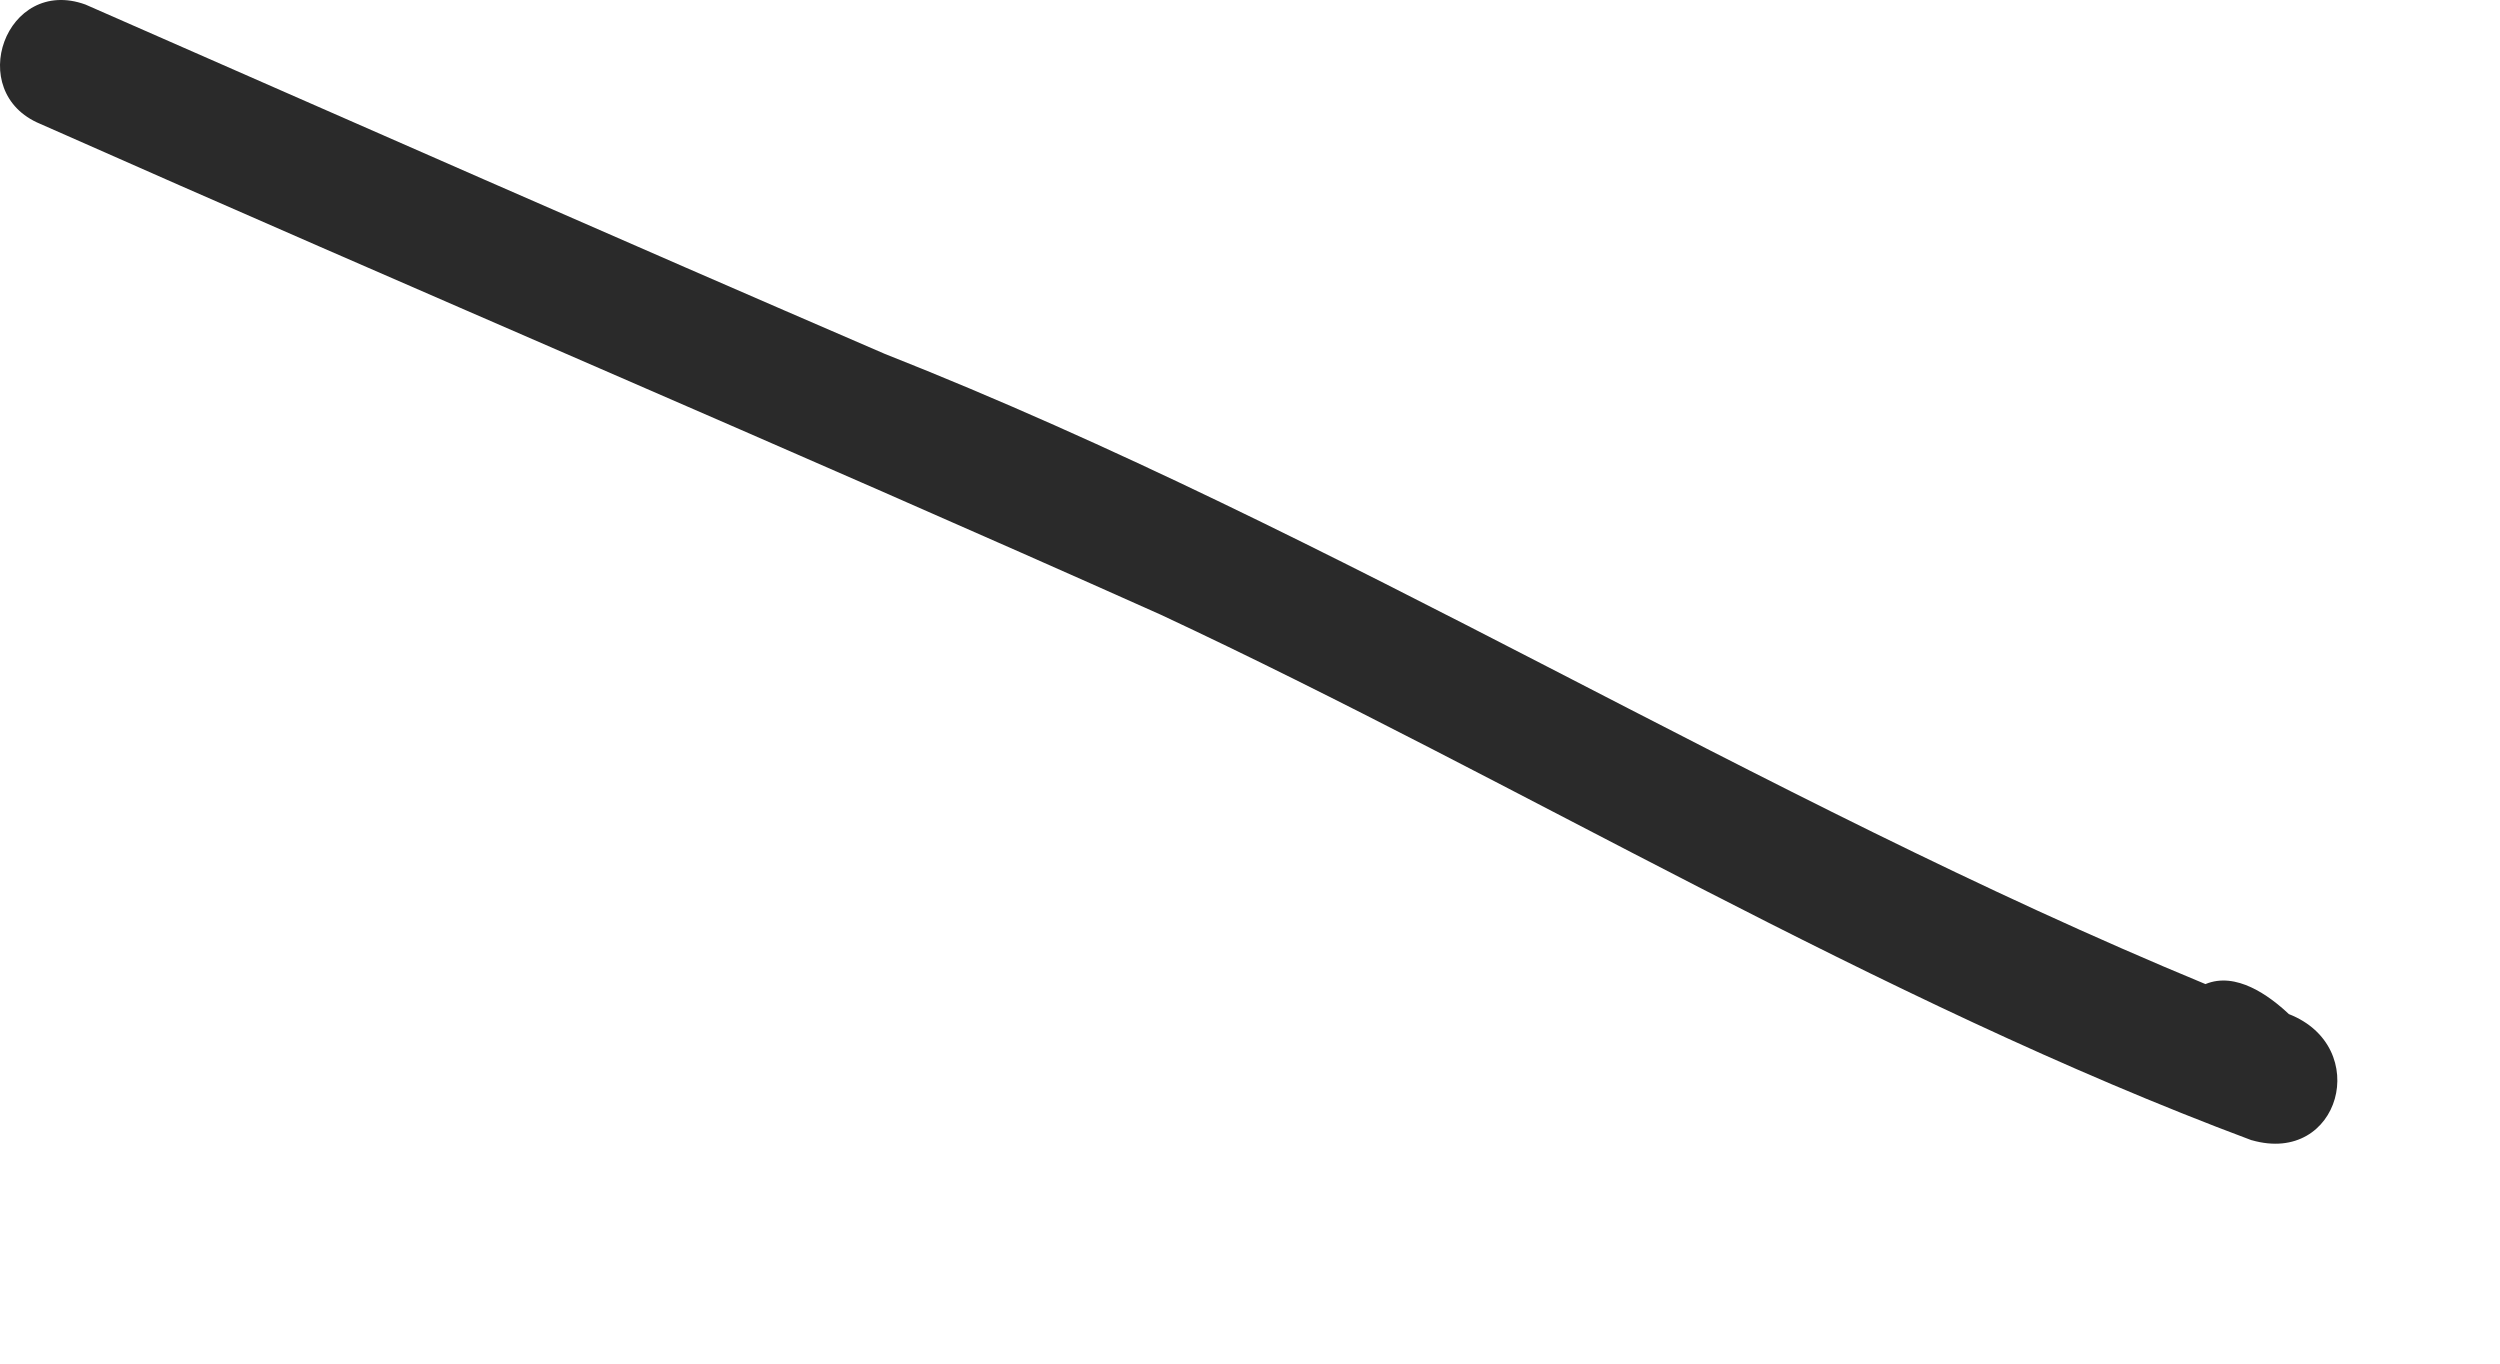 <?xml version="1.0" encoding="utf-8"?>
<svg xmlns="http://www.w3.org/2000/svg" fill="none" height="100%" overflow="visible" preserveAspectRatio="none" style="display: block;" viewBox="0 0 11 6" width="100%">
<path d="M9.907 5.017C8.253 4.399 6.693 3.446 5.108 2.705C3.469 1.972 1.817 1.272 0.177 0.545C-0.159 0.406 0.026 -0.107 0.376 0.02C1.547 0.534 2.718 1.05 3.893 1.557C5.904 2.351 7.717 3.508 9.704 4.33C9.838 4.274 9.984 4.38 10.071 4.462C10.439 4.606 10.296 5.128 9.908 5.017H9.907Z" fill="#2A2A2A" id="Vector"/>
</svg>
